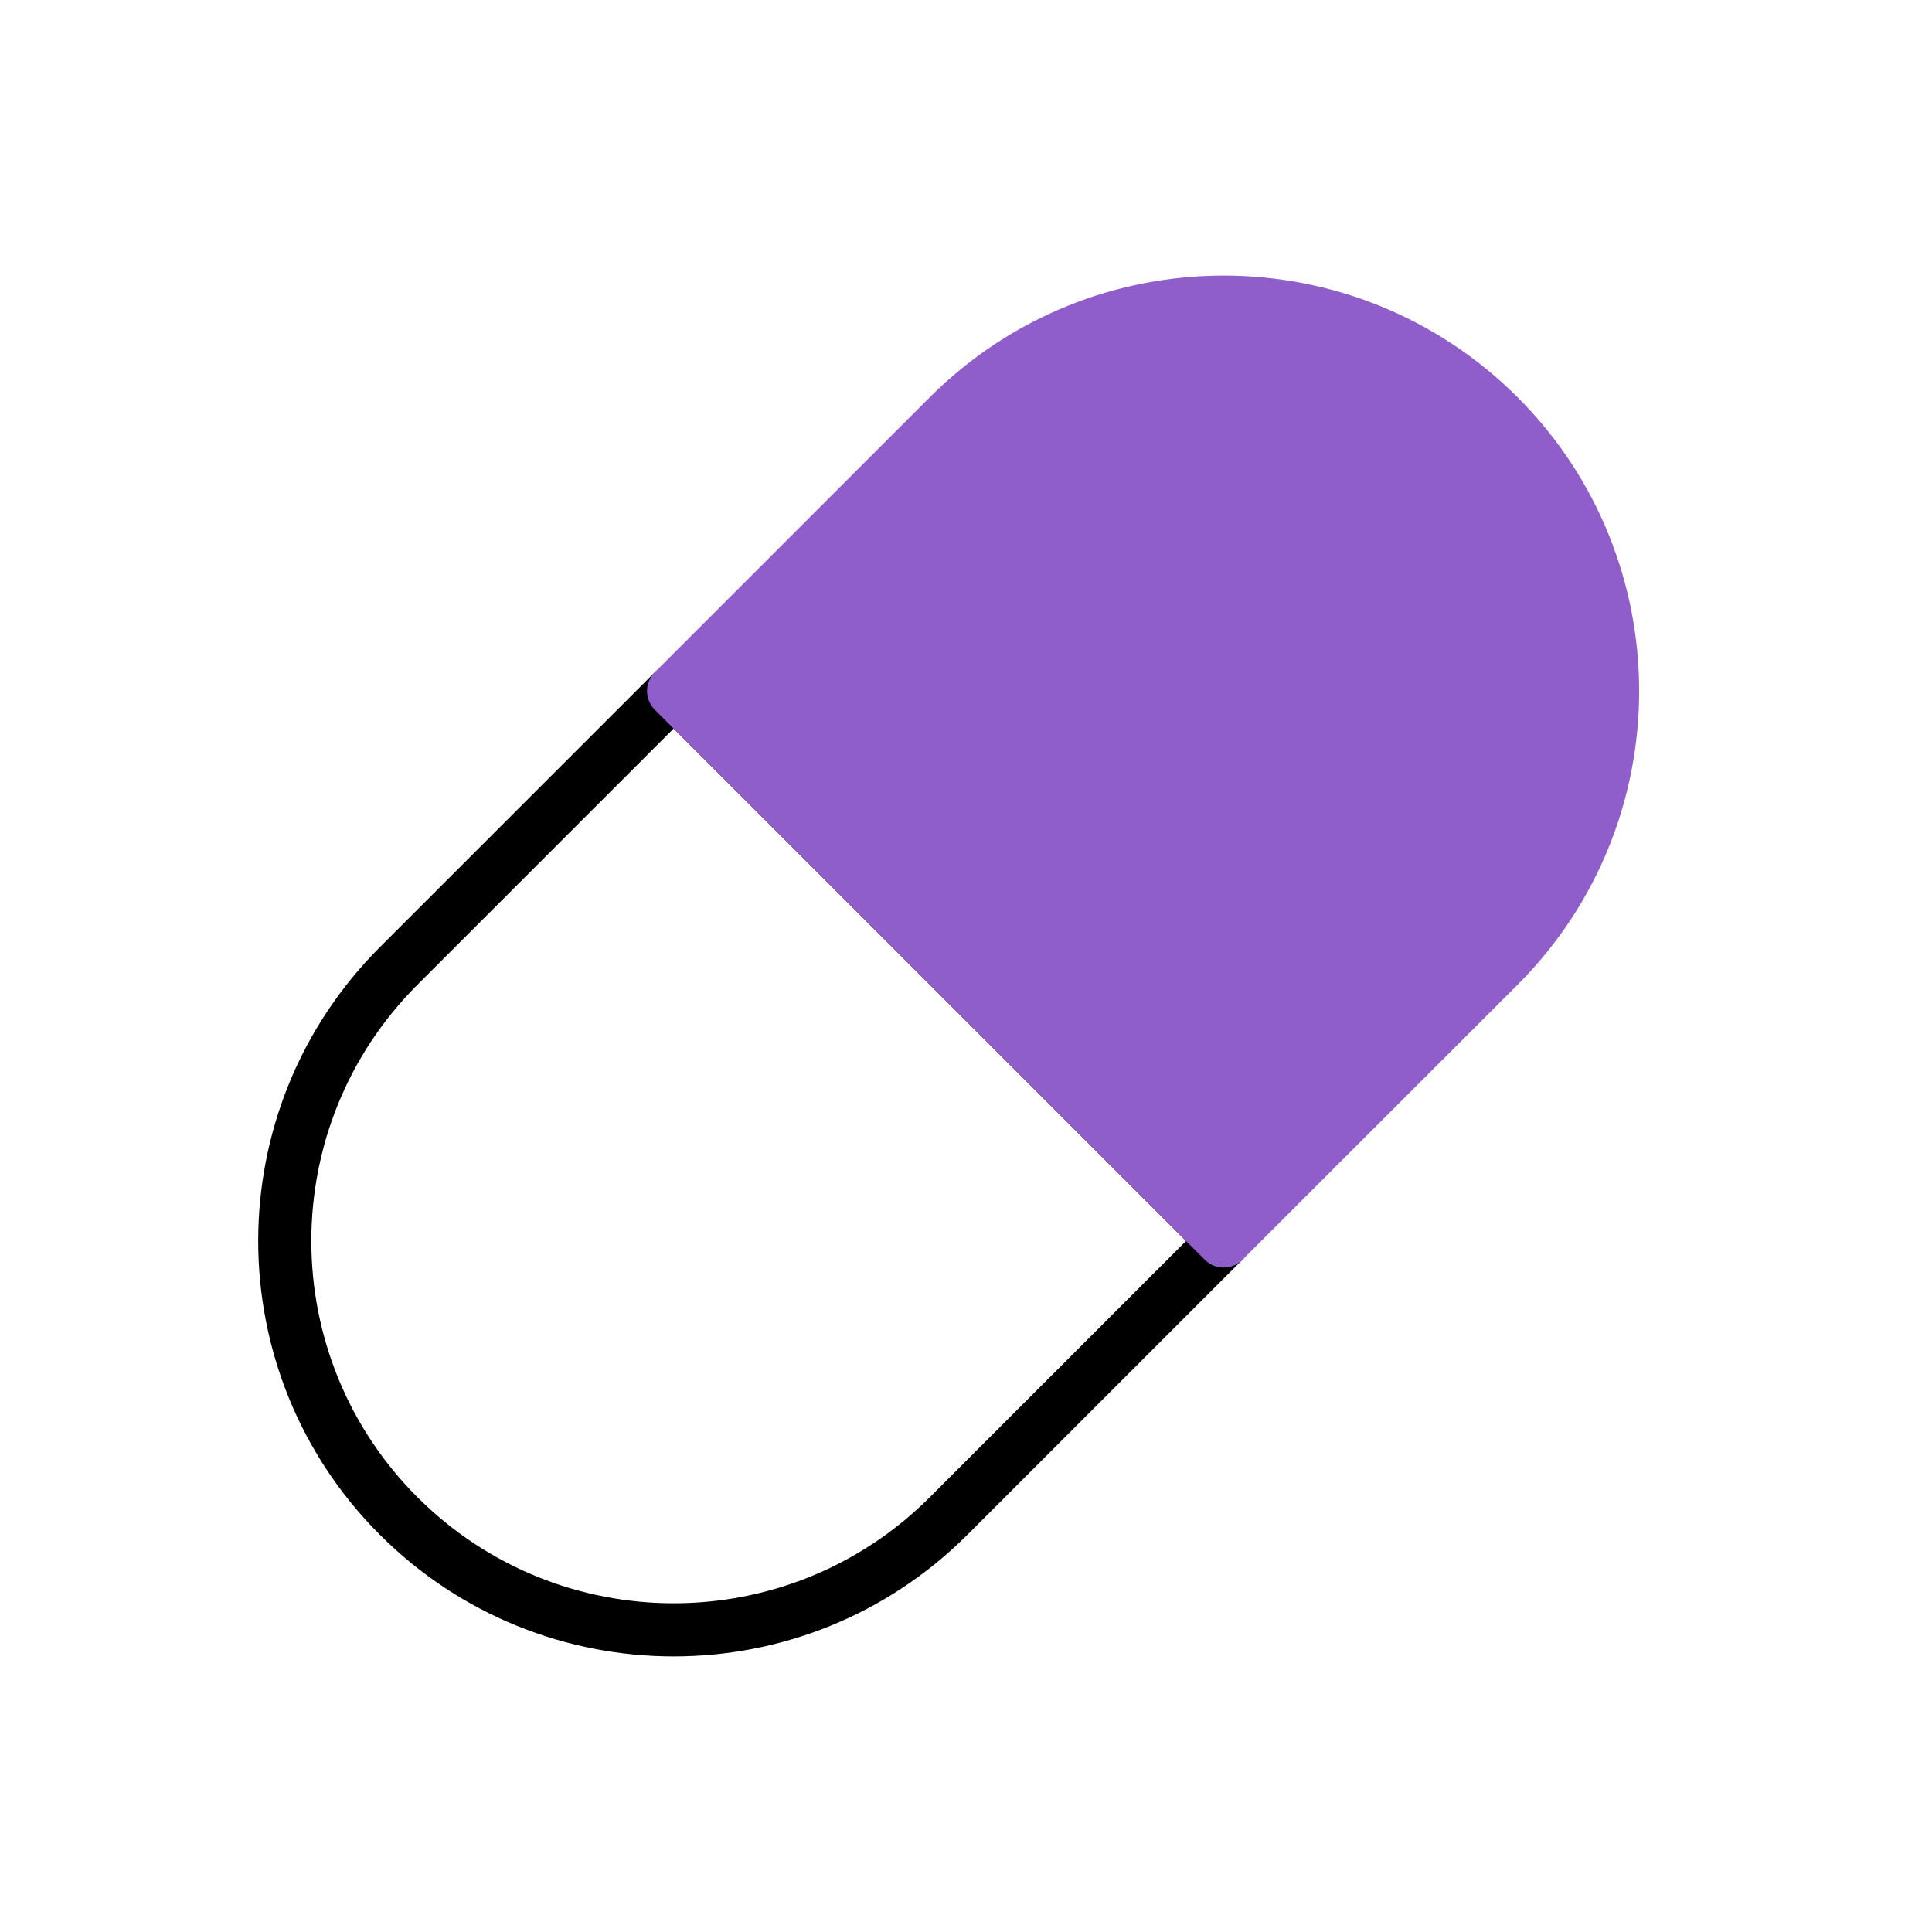<?xml version="1.0" encoding="UTF-8"?>
<svg id="uuid-191147bc-b21a-4c10-b614-2f8569a2ed0a" data-name="uuid-183619f2-638f-42de-97e6-0dfb2ef8e544" xmlns="http://www.w3.org/2000/svg" viewBox="0 0 120 120">
  <defs>
    <style>
      .uuid-86c2cc53-be0b-44b8-adab-ce31e50958aa {
        fill: #8f5ecb;
        stroke: #8f5ecb;
      }

      .uuid-86c2cc53-be0b-44b8-adab-ce31e50958aa, .uuid-a1b3e612-cfad-4958-853c-f3fec71eb649 {
        stroke-linecap: round;
        stroke-linejoin: round;
        stroke-width: 3.3px;
      }

      .uuid-a1b3e612-cfad-4958-853c-f3fec71eb649 {
        fill: none;
        stroke: #000;
      }
    </style>
  </defs>
  <path class="uuid-a1b3e612-cfad-4958-853c-f3fec71eb649" d="m76,77.08l-17.08,17.08c-9.43,9.43-24.72,9.43-34.16,0-9.43-9.43-9.43-24.73,0-34.16l17.08-17.08,34.16,34.16Z"/>
  <path class="uuid-86c2cc53-be0b-44b8-adab-ce31e50958aa" d="m100.16,42.92c0,6.18-2.36,12.37-7.07,17.08l-17.09,17.08-34.16-34.16,17.08-17.08c9.44-9.43,24.73-9.43,34.17,0,4.71,4.71,7.07,10.9,7.07,17.08Z"/>
</svg>